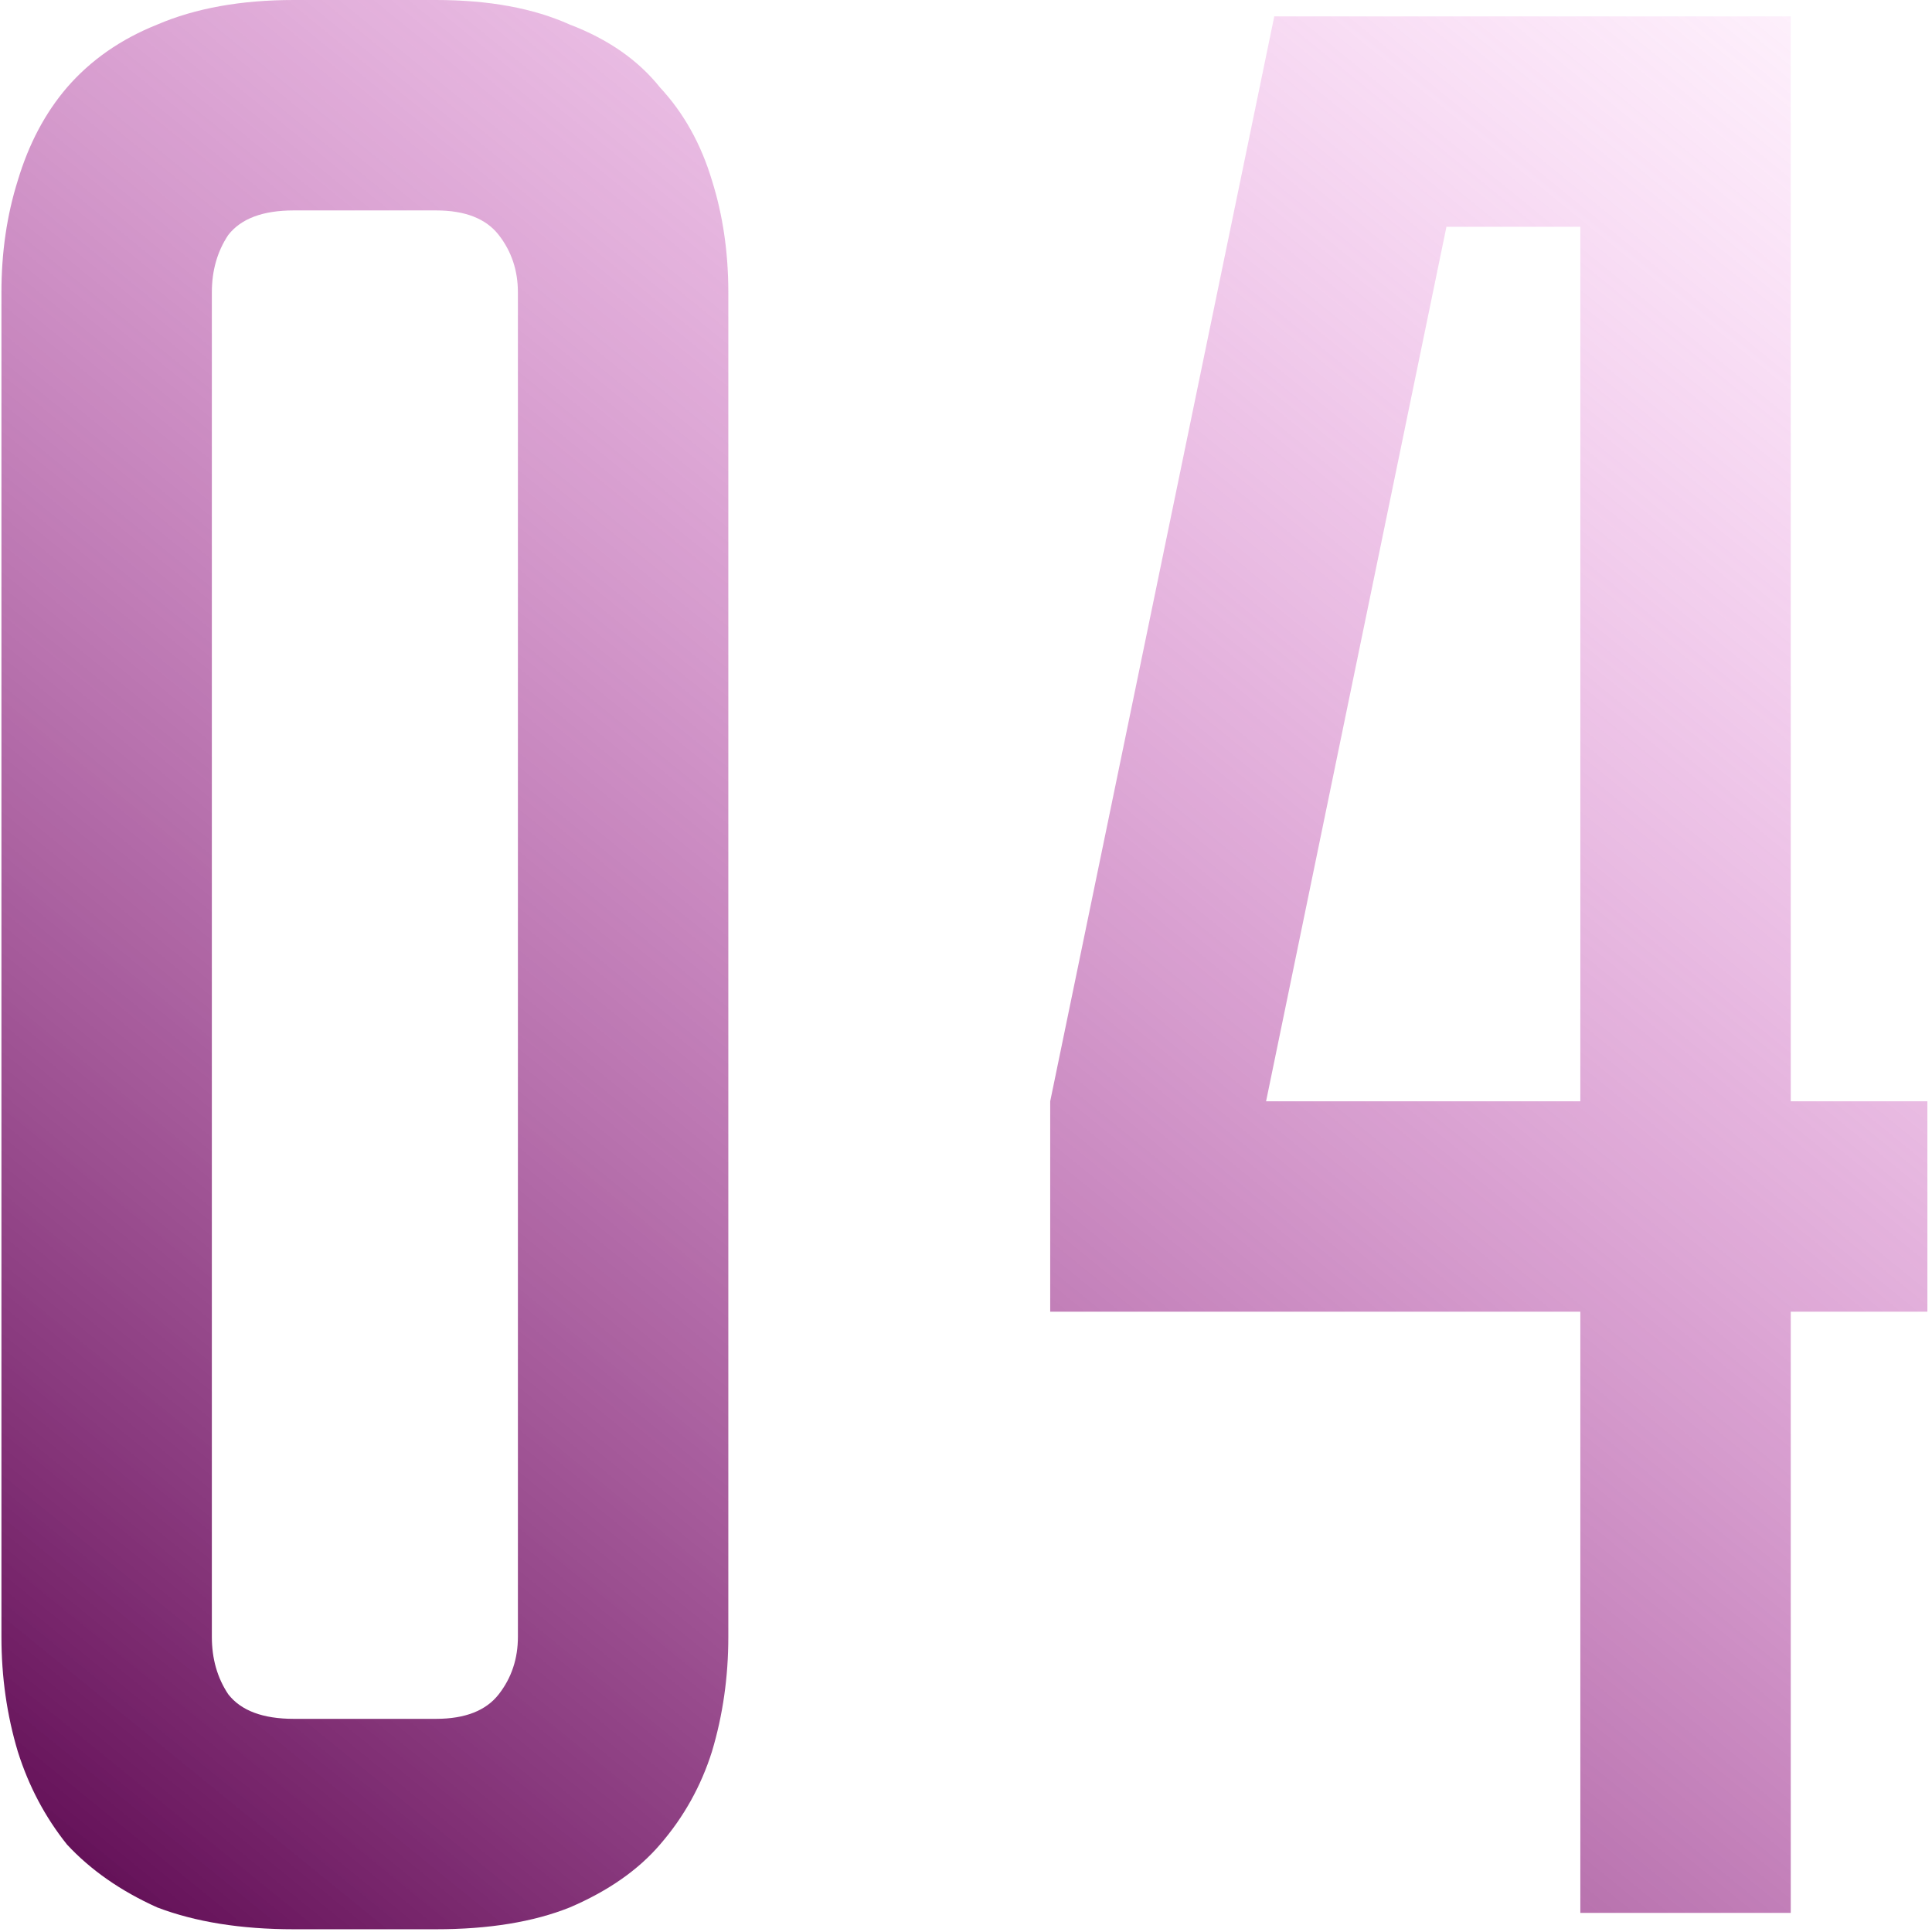 <?xml version="1.0" encoding="UTF-8"?> <svg xmlns="http://www.w3.org/2000/svg" width="202" height="202" viewBox="0 0 202 202" fill="none"> <path d="M45.578 -1.97274e-05C51.102 -1.97274e-05 55.769 0.857 59.578 2.571C63.578 4.095 66.721 6.286 69.007 9.143C71.483 11.809 73.292 15.048 74.435 18.857C75.578 22.476 76.15 26.381 76.15 30.571V171.143C76.15 175.333 75.578 179.333 74.435 183.143C73.292 186.762 71.483 190 69.007 192.857C66.721 195.524 63.578 197.714 59.578 199.429C55.769 200.952 51.102 201.714 45.578 201.714H30.721C25.197 201.714 20.435 200.952 16.435 199.429C12.626 197.714 9.483 195.524 7.007 192.857C4.721 190 3.007 186.762 1.864 183.143C0.721 179.333 0.15 175.333 0.15 171.143V30.571C0.15 26.381 0.721 22.476 1.864 18.857C3.007 15.048 4.721 11.809 7.007 9.143C9.483 6.286 12.626 4.095 16.435 2.571C20.435 0.857 25.197 -1.97274e-05 30.721 -1.97274e-05H45.578ZM45.578 179.714C48.626 179.714 50.816 178.857 52.15 177.143C53.483 175.429 54.15 173.429 54.15 171.143V30.571C54.15 28.286 53.483 26.286 52.15 24.571C50.816 22.857 48.626 22 45.578 22H30.721C27.483 22 25.197 22.857 23.864 24.571C22.721 26.286 22.15 28.286 22.15 30.571V171.143C22.15 173.429 22.721 175.429 23.864 177.143C25.197 178.857 27.483 179.714 30.721 179.714H45.578ZM187.232 1.714V115.143H201.518V137.143H187.232V200H165.232V137.143H109.804V115.143L133.232 1.714H187.232ZM165.232 115.143V23.714H151.232L132.375 115.143H165.232Z" fill="url(#paint0_linear_133_638)"></path> <defs> <linearGradient id="paint0_linear_133_638" x1="14.562" y1="200.5" x2="198.572" y2="-25.895" gradientUnits="userSpaceOnUse"> <stop stop-color="#641158"></stop> <stop offset="1" stop-color="#FC69E7" stop-opacity="0"></stop> </linearGradient> </defs> </svg> 